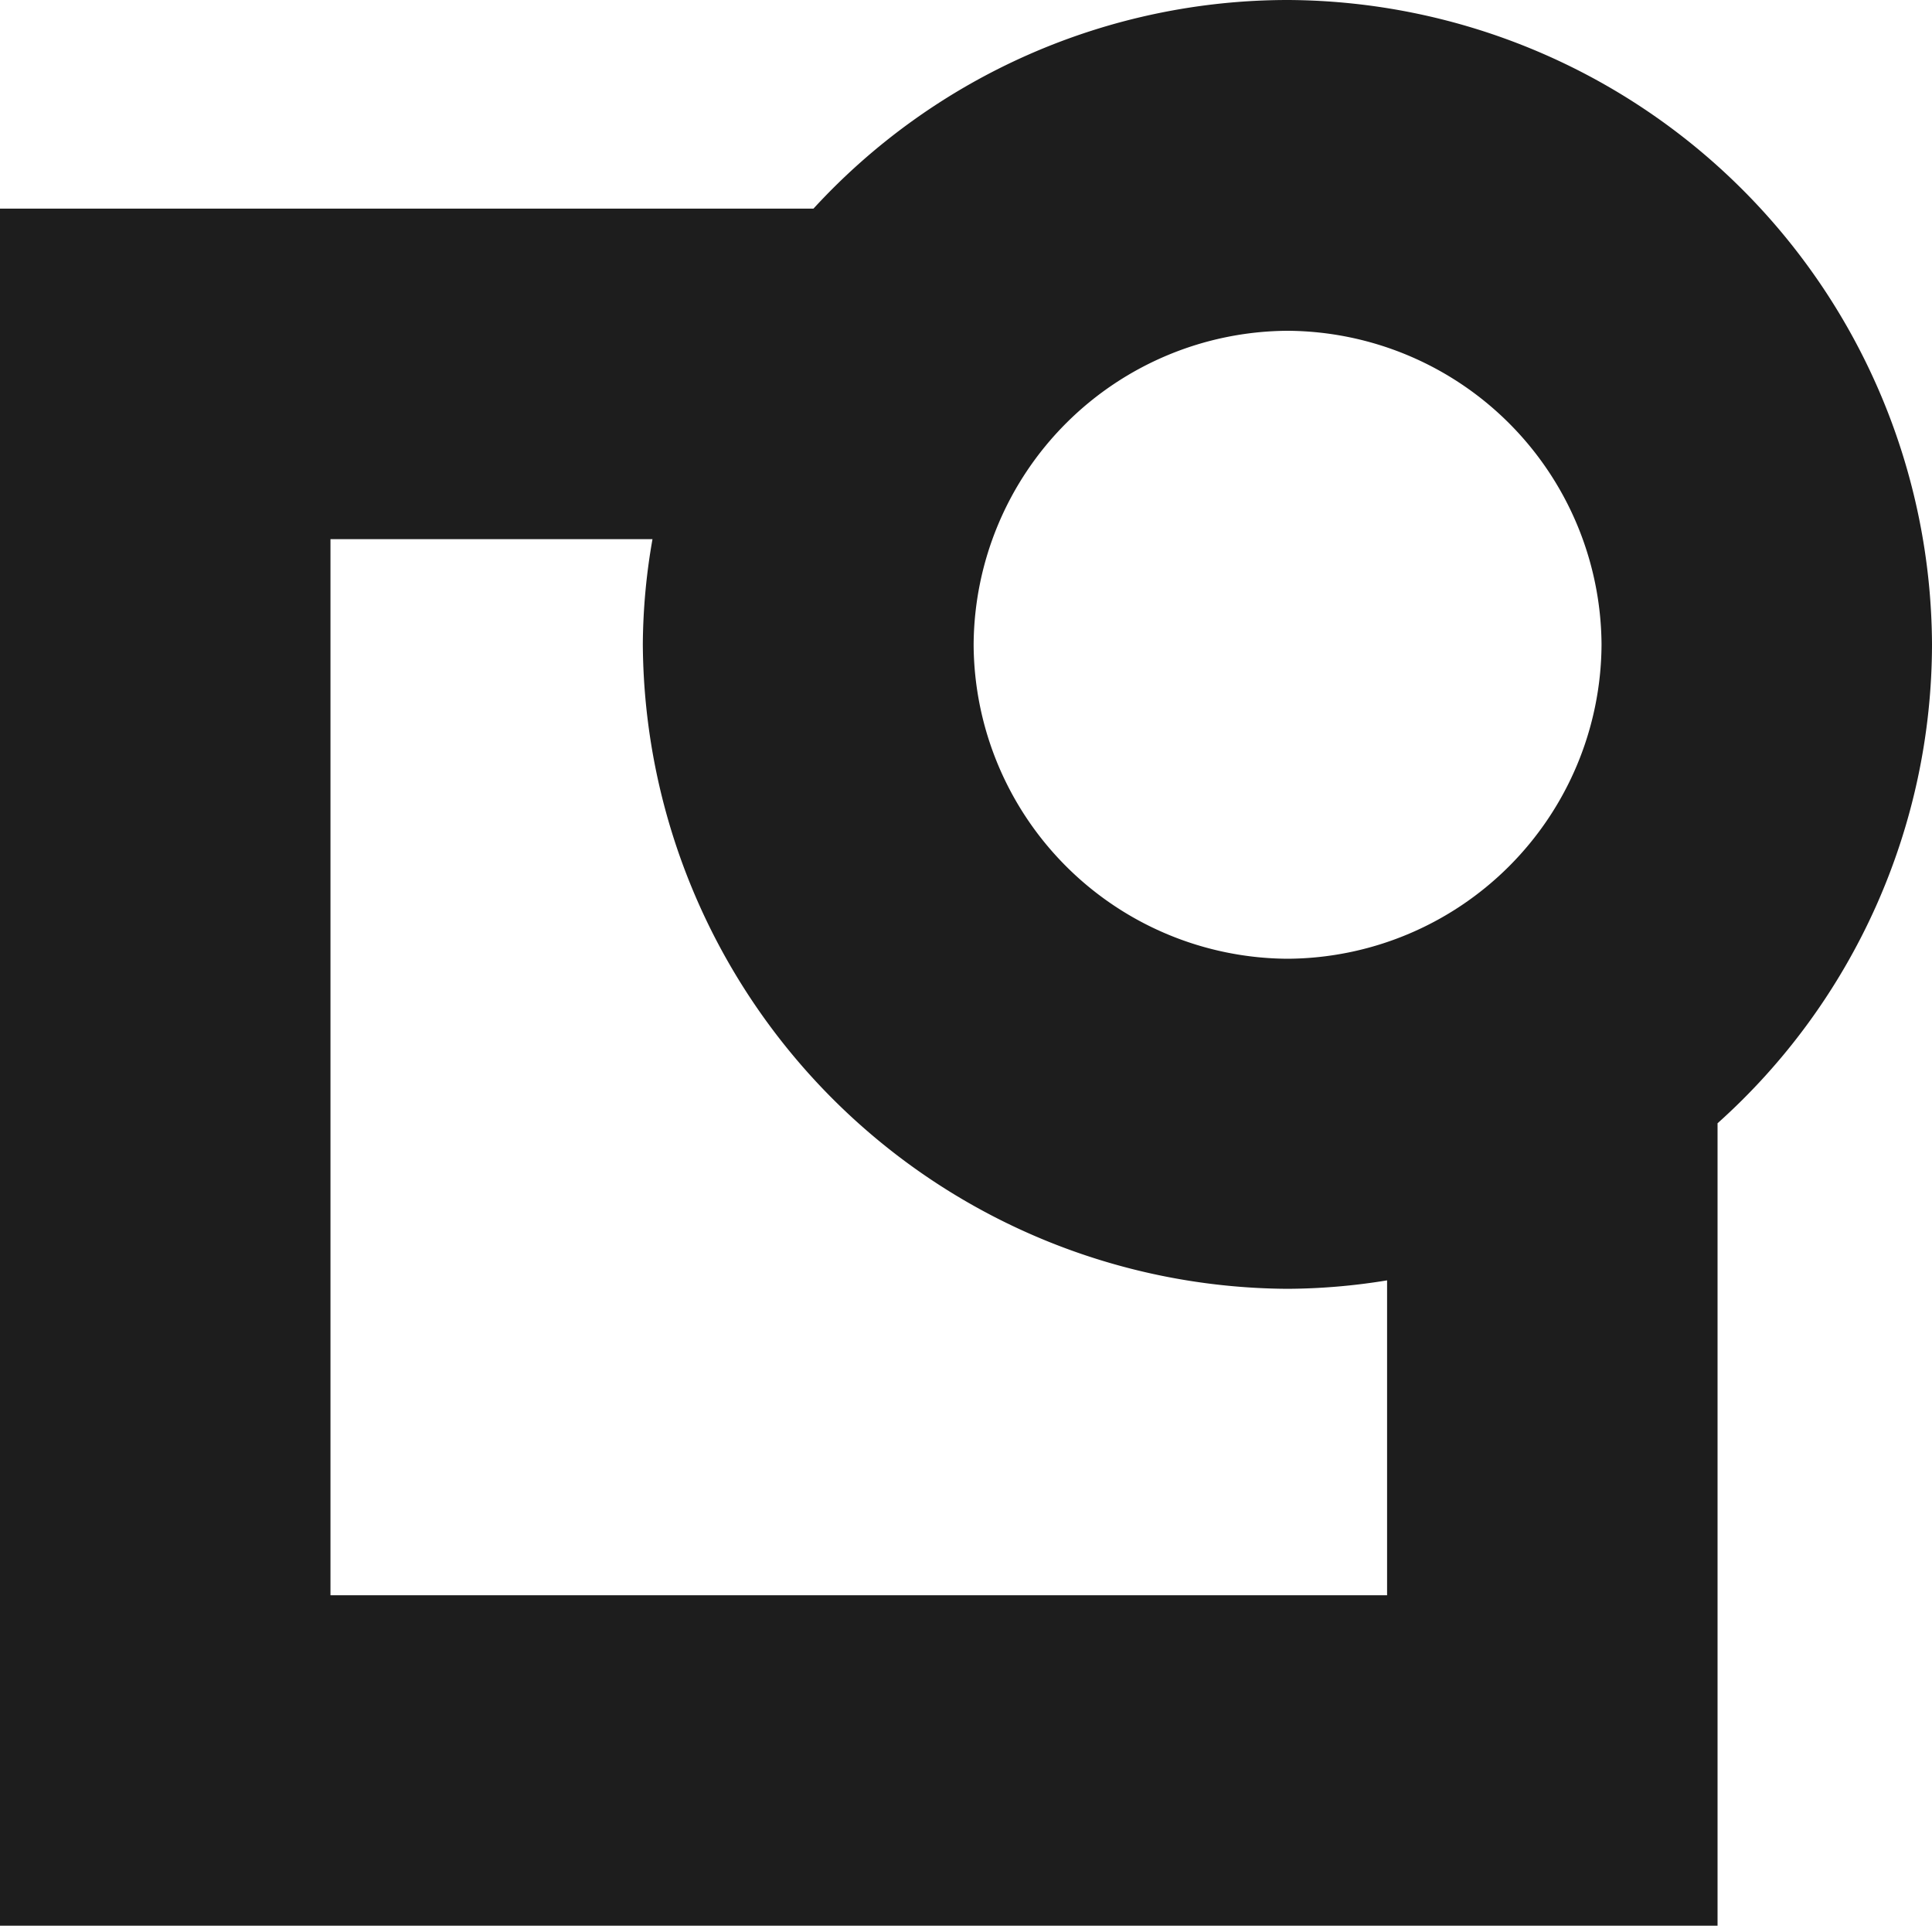 <svg xmlns="http://www.w3.org/2000/svg" width="40" height="39.866" viewBox="0 0 40 39.866">
  <path id="Path_11" data-name="Path 11" d="M40-16.206h0A13.4,13.4,0,0,0,26.667-29.541a13.339,13.339,0,0,0-9.825,4.319H0V10.325H35.56V-6.287A13.326,13.326,0,0,0,40-16.206Zm-6.842,0v.013a6.536,6.536,0,0,1-6.5,6.5,6.536,6.536,0,0,1-6.5-6.5,6.536,6.536,0,0,1,6.5-6.5A6.536,6.536,0,0,1,33.158-16.206Zm-4.44,19.69H6.842V-18.379h6.667a12.893,12.893,0,0,0-.2,2.173A13.424,13.424,0,0,0,26.653-2.86a13.052,13.052,0,0,0,2.065-.175Z" transform="translate(0 29.541)" fill="#1d1d1d"/>
</svg>
